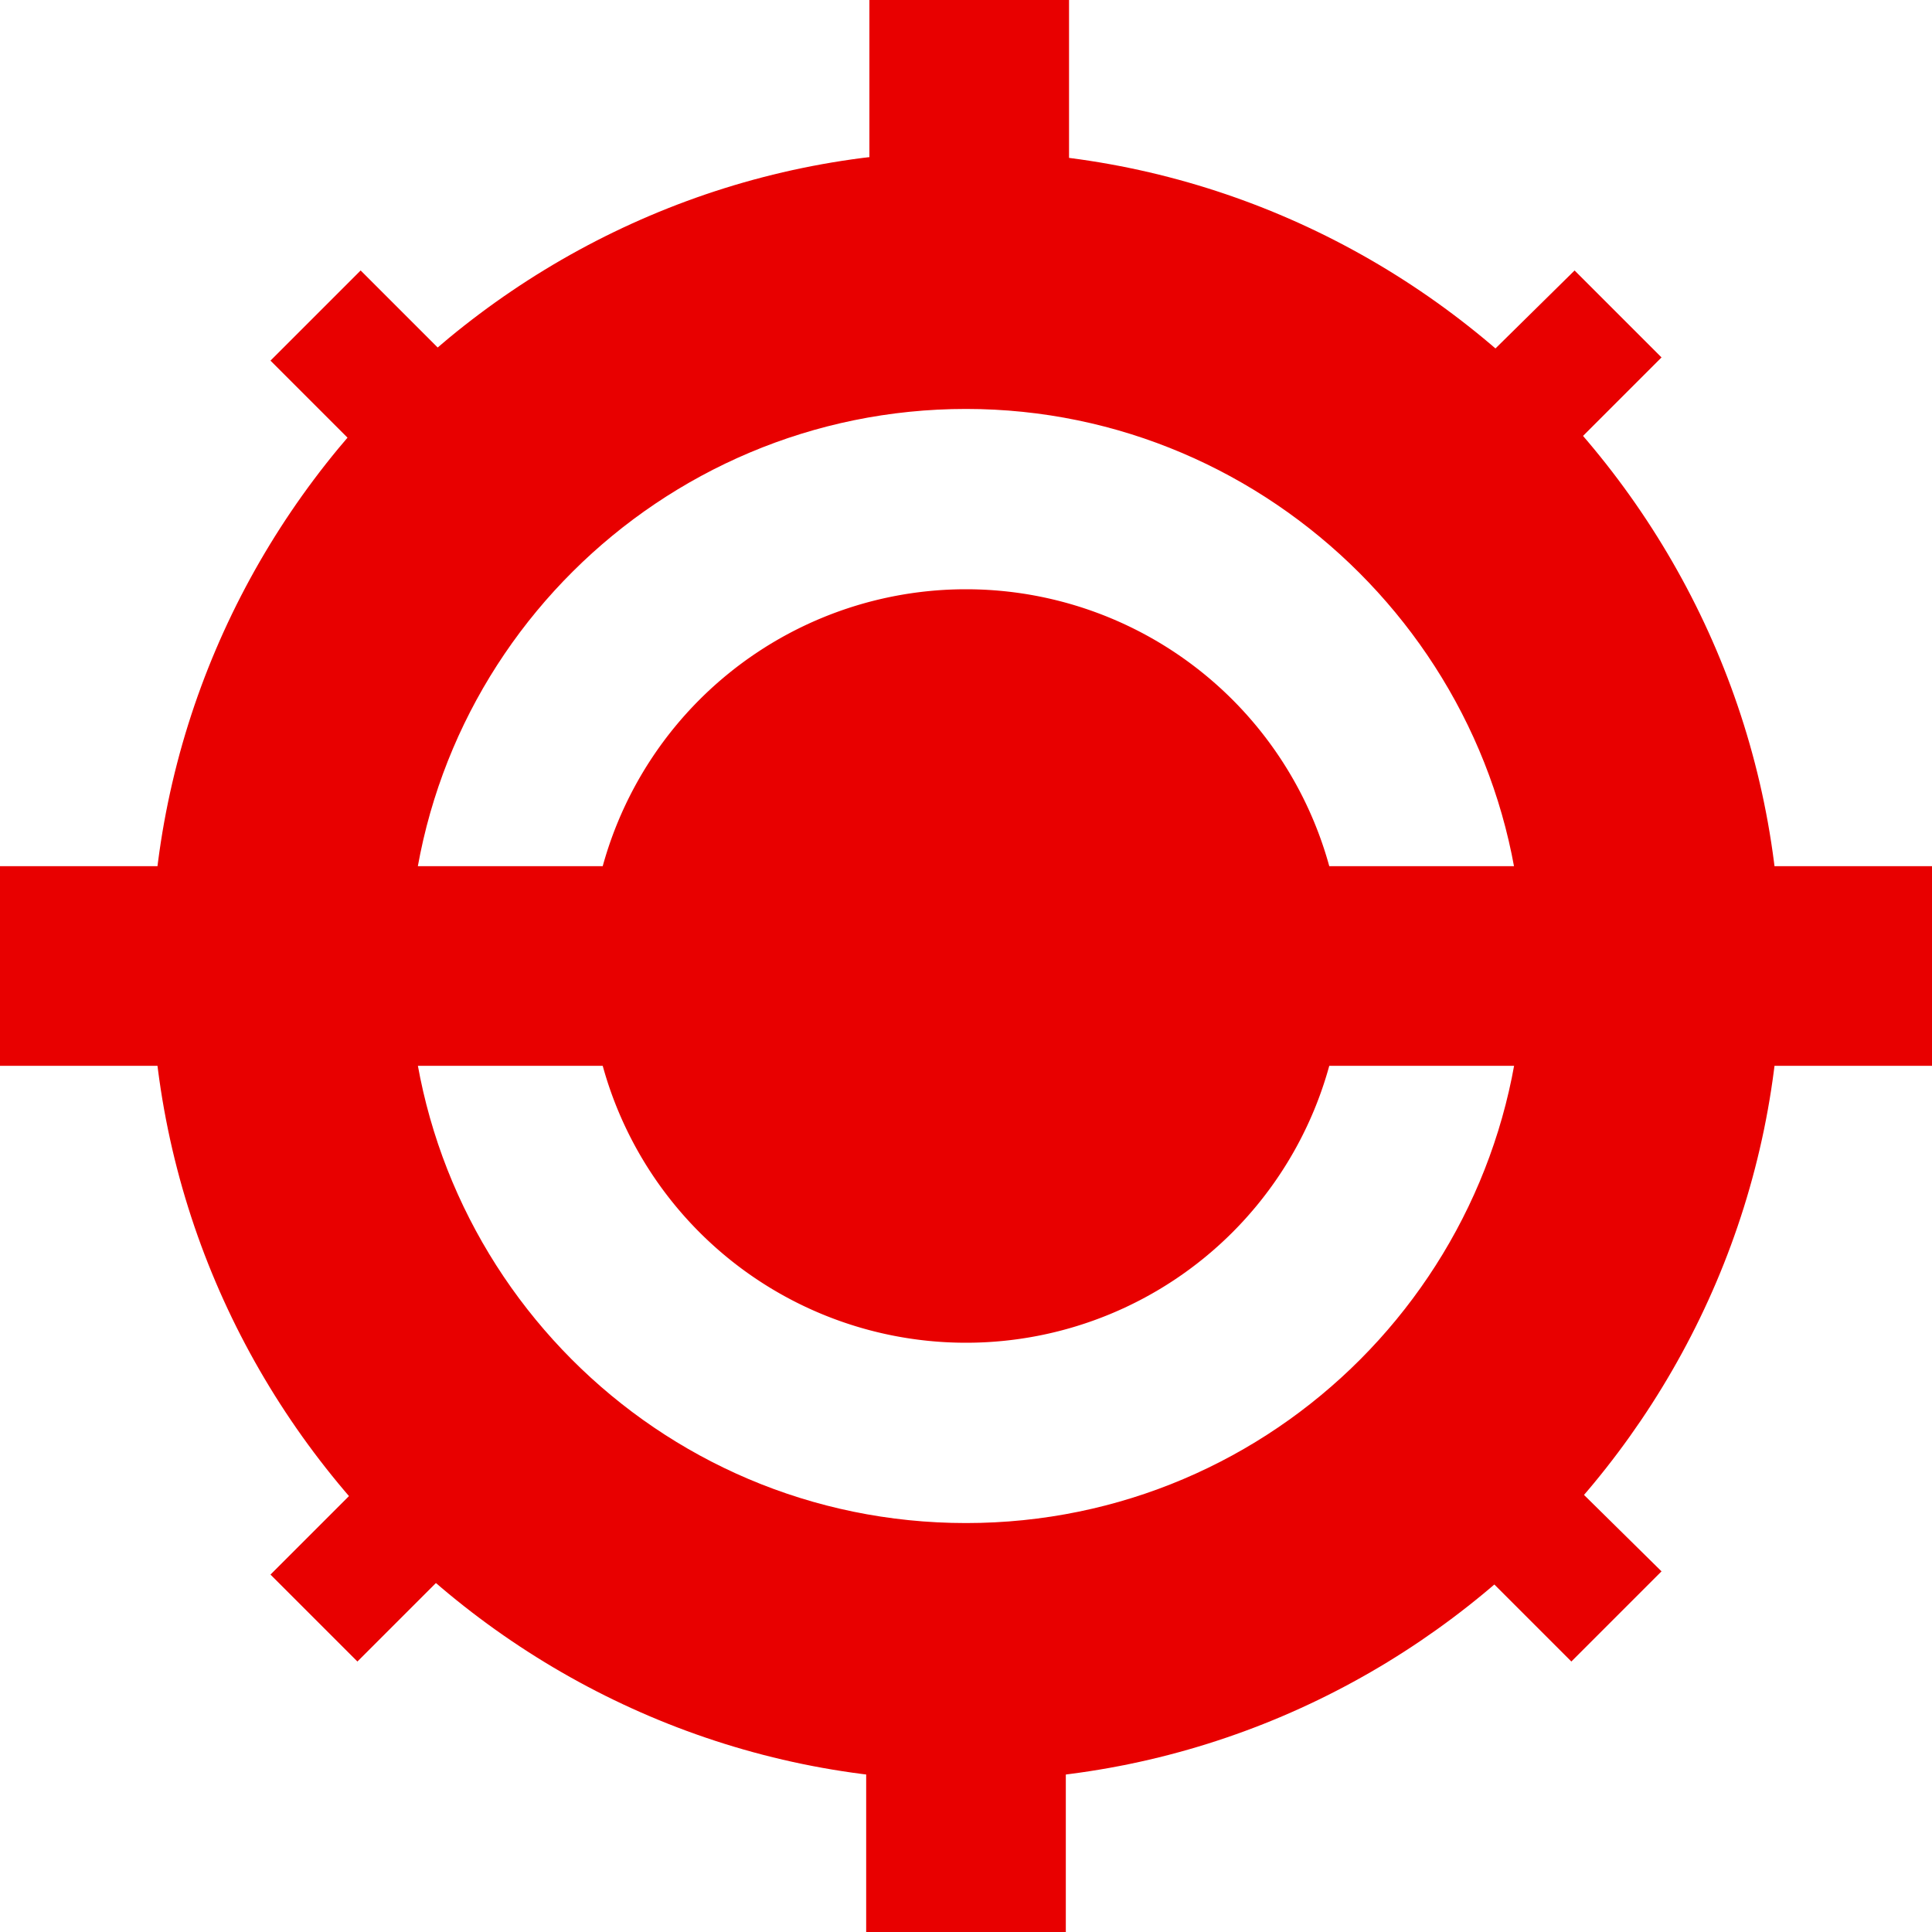 <?xml version="1.0" standalone="no"?><!DOCTYPE svg PUBLIC "-//W3C//DTD SVG 1.1//EN" "http://www.w3.org/Graphics/SVG/1.1/DTD/svg11.dtd"><svg t="1646053758707" class="icon" viewBox="0 0 1024 1024" version="1.1" xmlns="http://www.w3.org/2000/svg" p-id="2890" xmlns:xlink="http://www.w3.org/1999/xlink" width="200" height="200"><defs><style type="text/css"></style></defs><path d="M512 943.787C274.773 943.787 80.213 749.227 80.213 512S274.773 80.213 512 80.213 943.787 274.773 943.787 512 749.227 943.787 512 943.787z m0-727.04c-162.133 0-295.253 131.413-295.253 295.253 0 162.133 131.413 295.253 295.253 295.253S807.253 674.133 807.253 512 674.133 216.747 512 216.747z" fill="#E80000" p-id="2891"></path><path d="M515.413 196.267c17.067 0 34.133 1.707 51.2 5.12V0H460.8v201.387c15.36-3.413 34.133-5.12 54.613-5.12zM515.413 836.267c-18.773 0-37.547-1.707-56.32-5.12V1024h105.813V831.147c-15.36 3.413-32.427 5.12-49.493 5.12z" fill="#E80000" p-id="2892"></path><path d="M308.907 261.12l-117.76-117.76-47.787 47.787 117.76 117.76c13.653-17.067 30.72-34.133 47.787-47.787zM757.76 711.68c-13.653 17.067-30.72 32.427-47.787 46.08l122.88 122.88 47.787-47.787-122.88-121.173z" fill="#E80000" p-id="2893"></path><path d="M762.88 307.2l117.76-117.76-46.08-46.08-117.76 116.053c17.067 15.36 32.427 30.72 46.08 47.787zM267.947 709.973l-124.587 124.587 46.08 46.08 124.587-124.587c-17.067-13.653-32.427-29.013-46.08-46.08z" fill="#E80000" p-id="2894"></path><path d="M0 459.093h1024v105.813H0z" fill="#E80000" p-id="2895"></path><path d="M512 512m-199.68 0a199.68 199.68 0 1 0 399.36 0 199.68 199.68 0 1 0-399.36 0Z" fill="#E80000" p-id="2896"></path></svg>